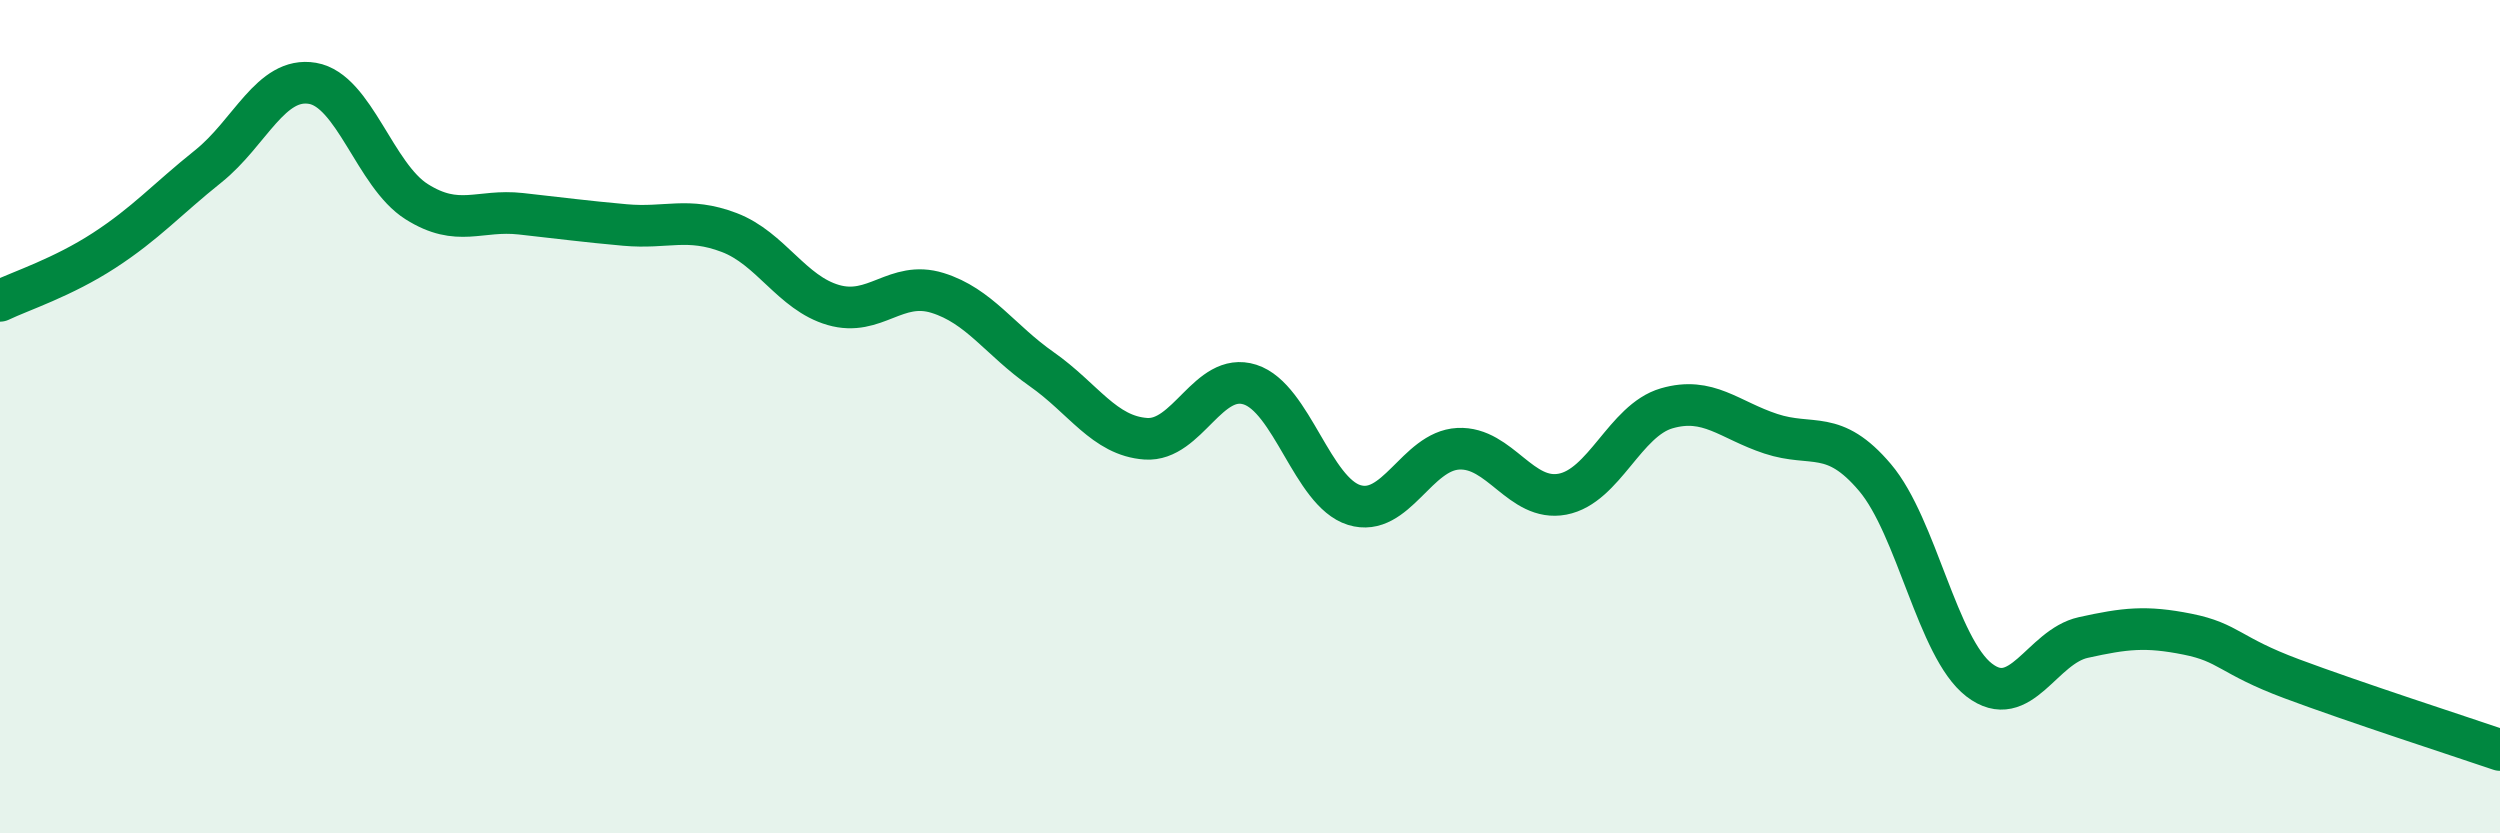 
    <svg width="60" height="20" viewBox="0 0 60 20" xmlns="http://www.w3.org/2000/svg">
      <path
        d="M 0,7.22 C 0.5,6.98 1.5,6.66 2.5,6.01 C 3.5,5.36 4,4.79 5,3.99 C 6,3.19 6.5,1.83 7.5,2 C 8.5,2.17 9,4.21 10,4.84 C 11,5.47 11.5,5.02 12.5,5.13 C 13.5,5.24 14,5.31 15,5.4 C 16,5.49 16.5,5.2 17.5,5.58 C 18.5,5.96 19,7.03 20,7.32 C 21,7.61 21.5,6.72 22.5,7.03 C 23.5,7.34 24,8.16 25,8.86 C 26,9.56 26.5,10.46 27.5,10.53 C 28.5,10.6 29,8.91 30,9.23 C 31,9.55 31.5,11.81 32.5,12.12 C 33.5,12.43 34,10.82 35,10.77 C 36,10.72 36.5,12.05 37.5,11.86 C 38.5,11.67 39,10.09 40,9.8 C 41,9.51 41.5,10.08 42.5,10.41 C 43.5,10.74 44,10.28 45,11.46 C 46,12.64 46.5,15.55 47.5,16.32 C 48.5,17.09 49,15.52 50,15.3 C 51,15.08 51.5,15.02 52.5,15.22 C 53.5,15.42 53.5,15.73 55,16.29 C 56.5,16.85 59,17.66 60,18L60 20L0 20Z"
        fill="#008740"
        opacity="0.1"
        stroke-linecap="round"
        stroke-linejoin="round"
      />
      <path
        d="M 0,7.22 C 0.5,6.98 1.5,6.66 2.5,6.01 C 3.5,5.36 4,4.79 5,3.99 C 6,3.19 6.5,1.83 7.5,2 C 8.5,2.17 9,4.21 10,4.84 C 11,5.47 11.5,5.02 12.5,5.13 C 13.5,5.24 14,5.31 15,5.4 C 16,5.49 16.5,5.2 17.5,5.58 C 18.5,5.96 19,7.03 20,7.32 C 21,7.61 21.5,6.72 22.5,7.03 C 23.5,7.34 24,8.16 25,8.86 C 26,9.56 26.5,10.46 27.5,10.53 C 28.5,10.6 29,8.91 30,9.23 C 31,9.55 31.5,11.81 32.5,12.12 C 33.5,12.43 34,10.82 35,10.77 C 36,10.72 36.5,12.05 37.5,11.86 C 38.5,11.67 39,10.09 40,9.8 C 41,9.51 41.5,10.08 42.5,10.41 C 43.5,10.74 44,10.28 45,11.46 C 46,12.64 46.5,15.55 47.5,16.32 C 48.5,17.09 49,15.52 50,15.3 C 51,15.08 51.5,15.02 52.5,15.22 C 53.5,15.42 53.5,15.73 55,16.29 C 56.5,16.85 59,17.66 60,18"
        stroke="#008740"
        stroke-width="1"
        fill="none"
        stroke-linecap="round"
        stroke-linejoin="round"
      />
    </svg>
  